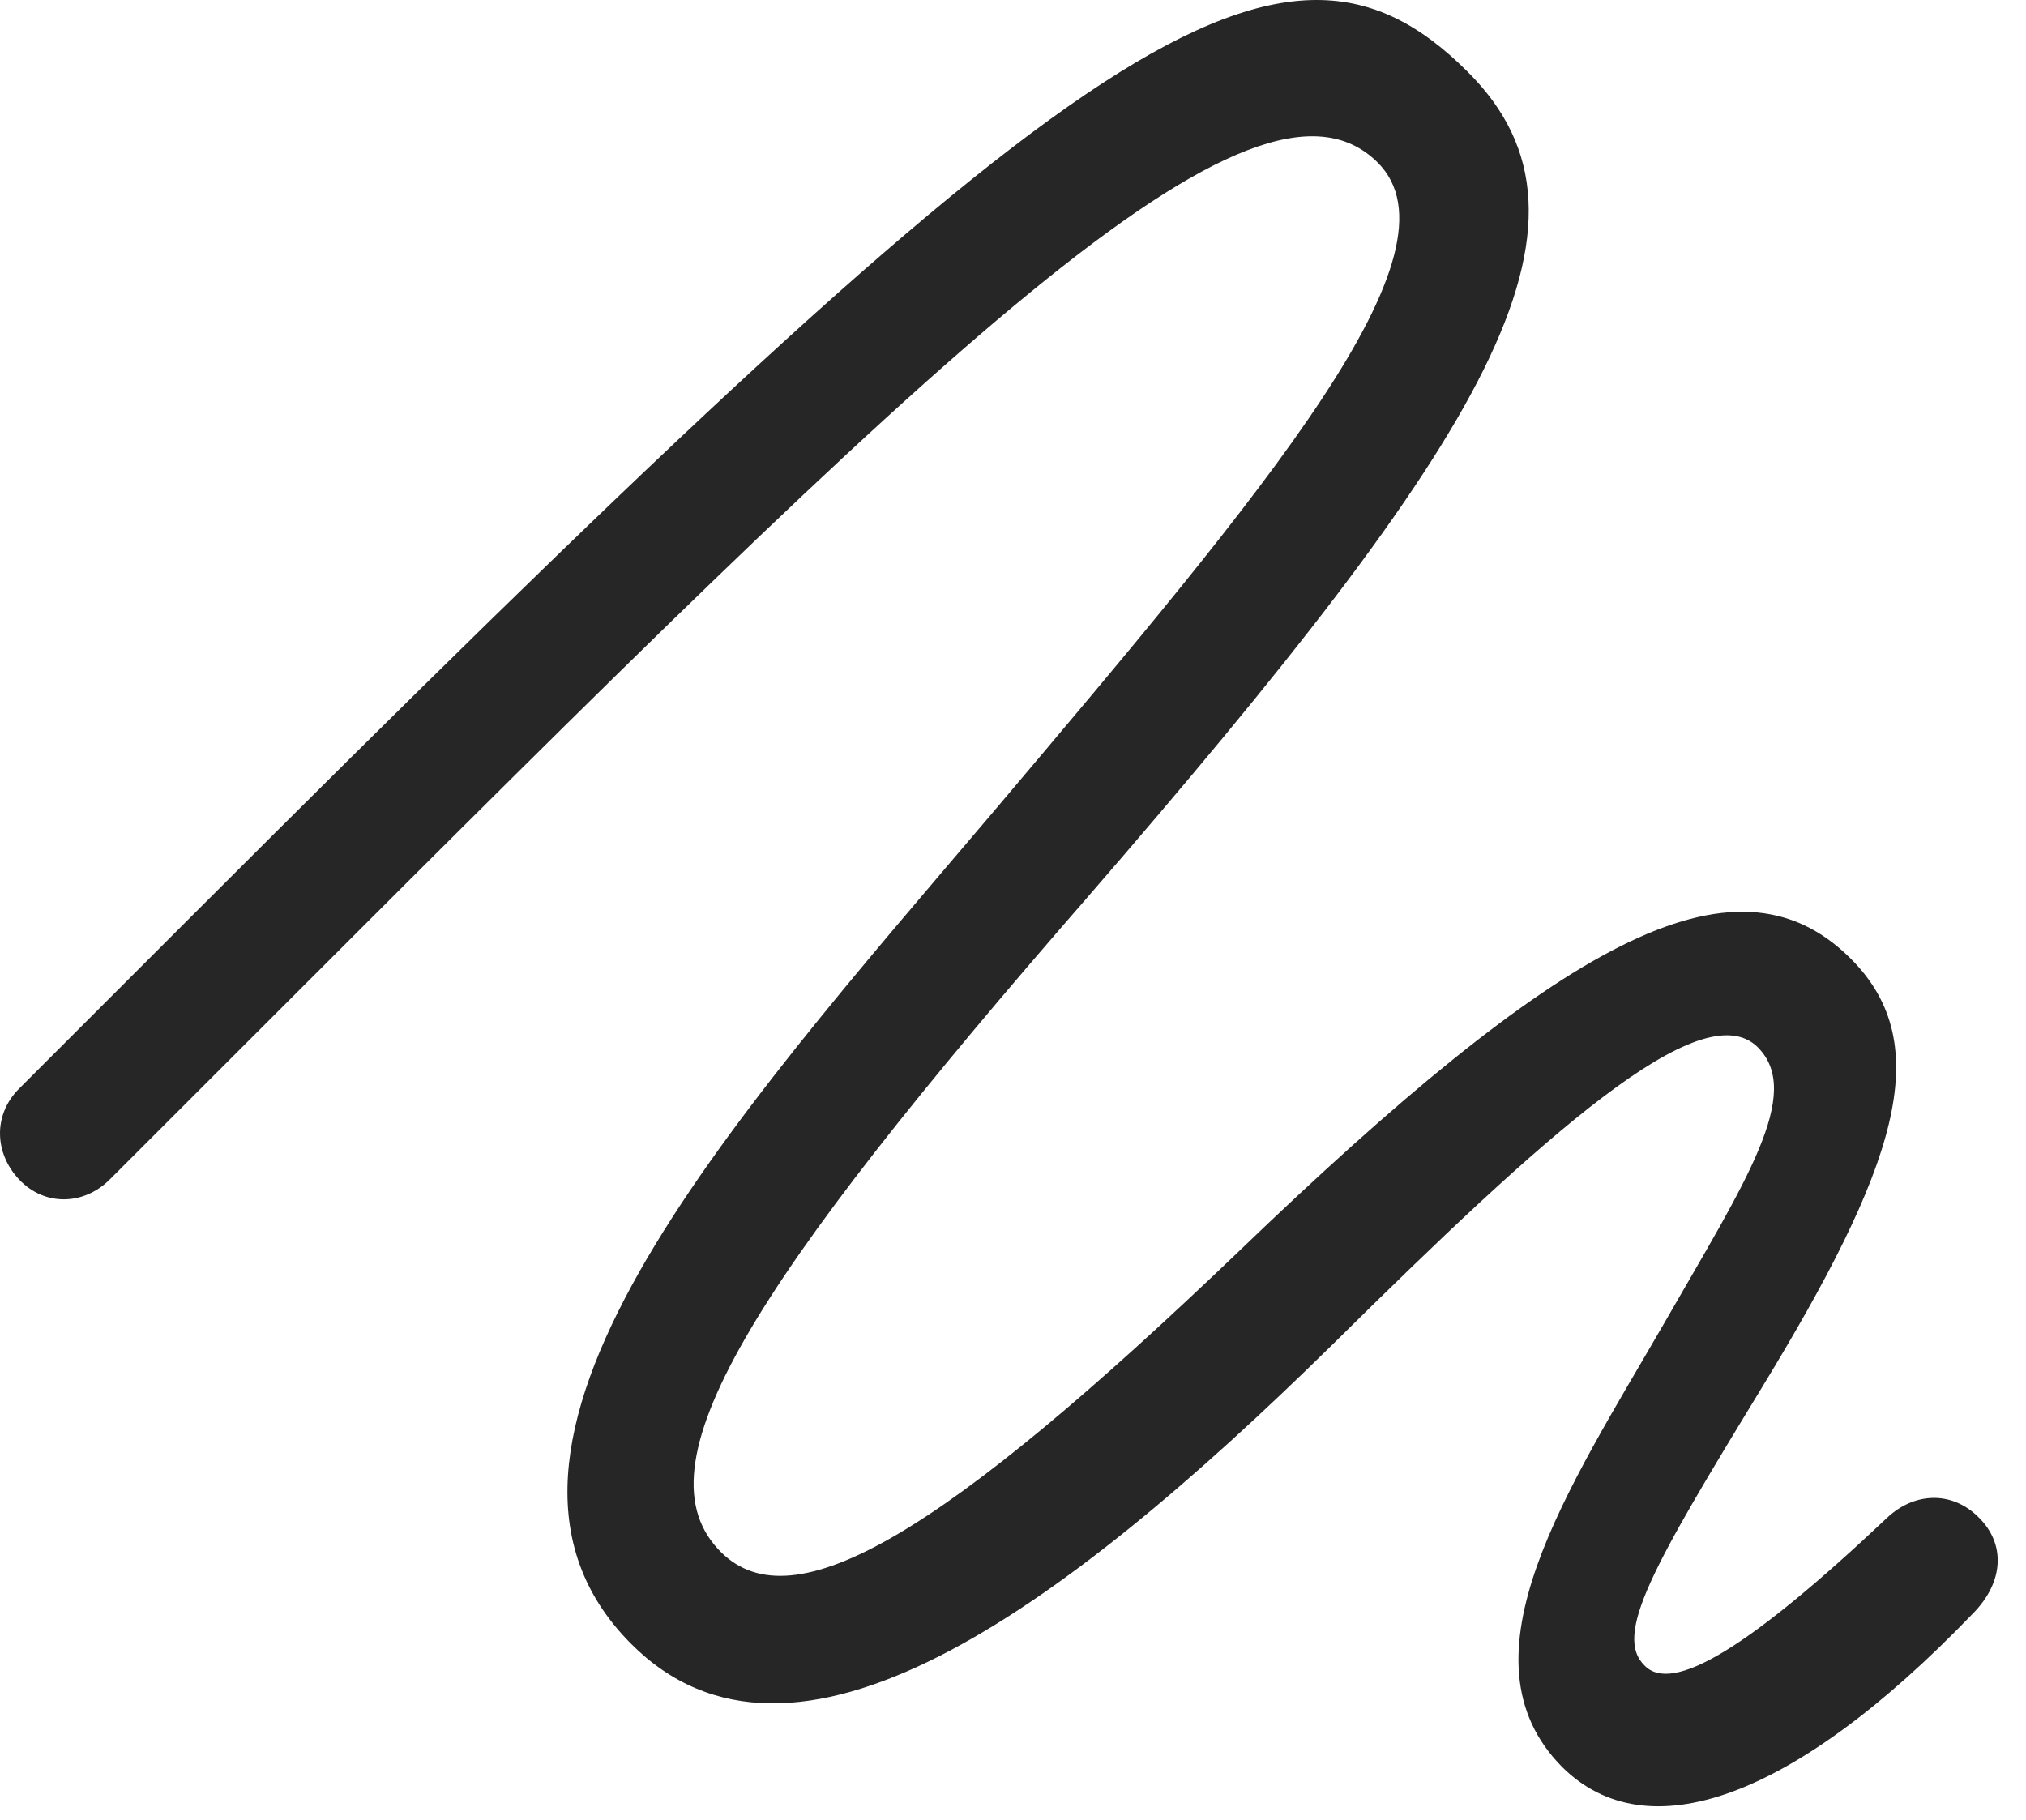 <?xml version="1.0" encoding="UTF-8"?>
<!--Generator: Apple Native CoreSVG 326-->
<!DOCTYPE svg
PUBLIC "-//W3C//DTD SVG 1.1//EN"
       "http://www.w3.org/Graphics/SVG/1.1/DTD/svg11.dtd">
<svg version="1.1" xmlns="http://www.w3.org/2000/svg" xmlns:xlink="http://www.w3.org/1999/xlink" viewBox="0 0 25.718 23.101">
 <g>
  <rect height="23.101" opacity="0" width="25.718" x="0" y="0"/>
  <path d="M0.242 14.973C0.564 15.315 1.062 15.305 1.394 14.973L3.611 12.757C11.931 4.436 15.925 0.511 17.488 2.063C18.621 3.196 16.101 6.175 12.585 10.335C9.226 14.29 5.544 18.382 8.005 20.862C10.056 22.932 13.435 20.491 16.921 17.063C19.587 14.427 21.599 12.591 22.312 13.294C22.898 13.88 22.156 15.003 21.13 16.79C19.919 18.889 18.455 21.048 19.832 22.434C20.896 23.489 22.742 22.874 25.037 20.491C25.447 20.081 25.457 19.593 25.115 19.261C24.783 18.928 24.304 18.938 23.953 19.27C22.195 20.93 21.228 21.507 20.877 21.145C20.476 20.755 20.994 19.866 22.351 17.639C24.06 14.837 24.597 13.274 23.494 12.171C22.009 10.686 19.773 11.995 15.73 15.882C11.96 19.495 10.076 20.608 9.158 19.71C8.054 18.626 9.519 16.311 13.806 11.389C18.855 5.559 20.564 2.835 18.63 0.911C16.199-1.521 13.513 0.55 2.459 11.604L0.242 13.821C-0.09 14.153-0.071 14.641 0.242 14.973Z" fill="black" fill-opacity="0.85"/>
 </g>
</svg>
